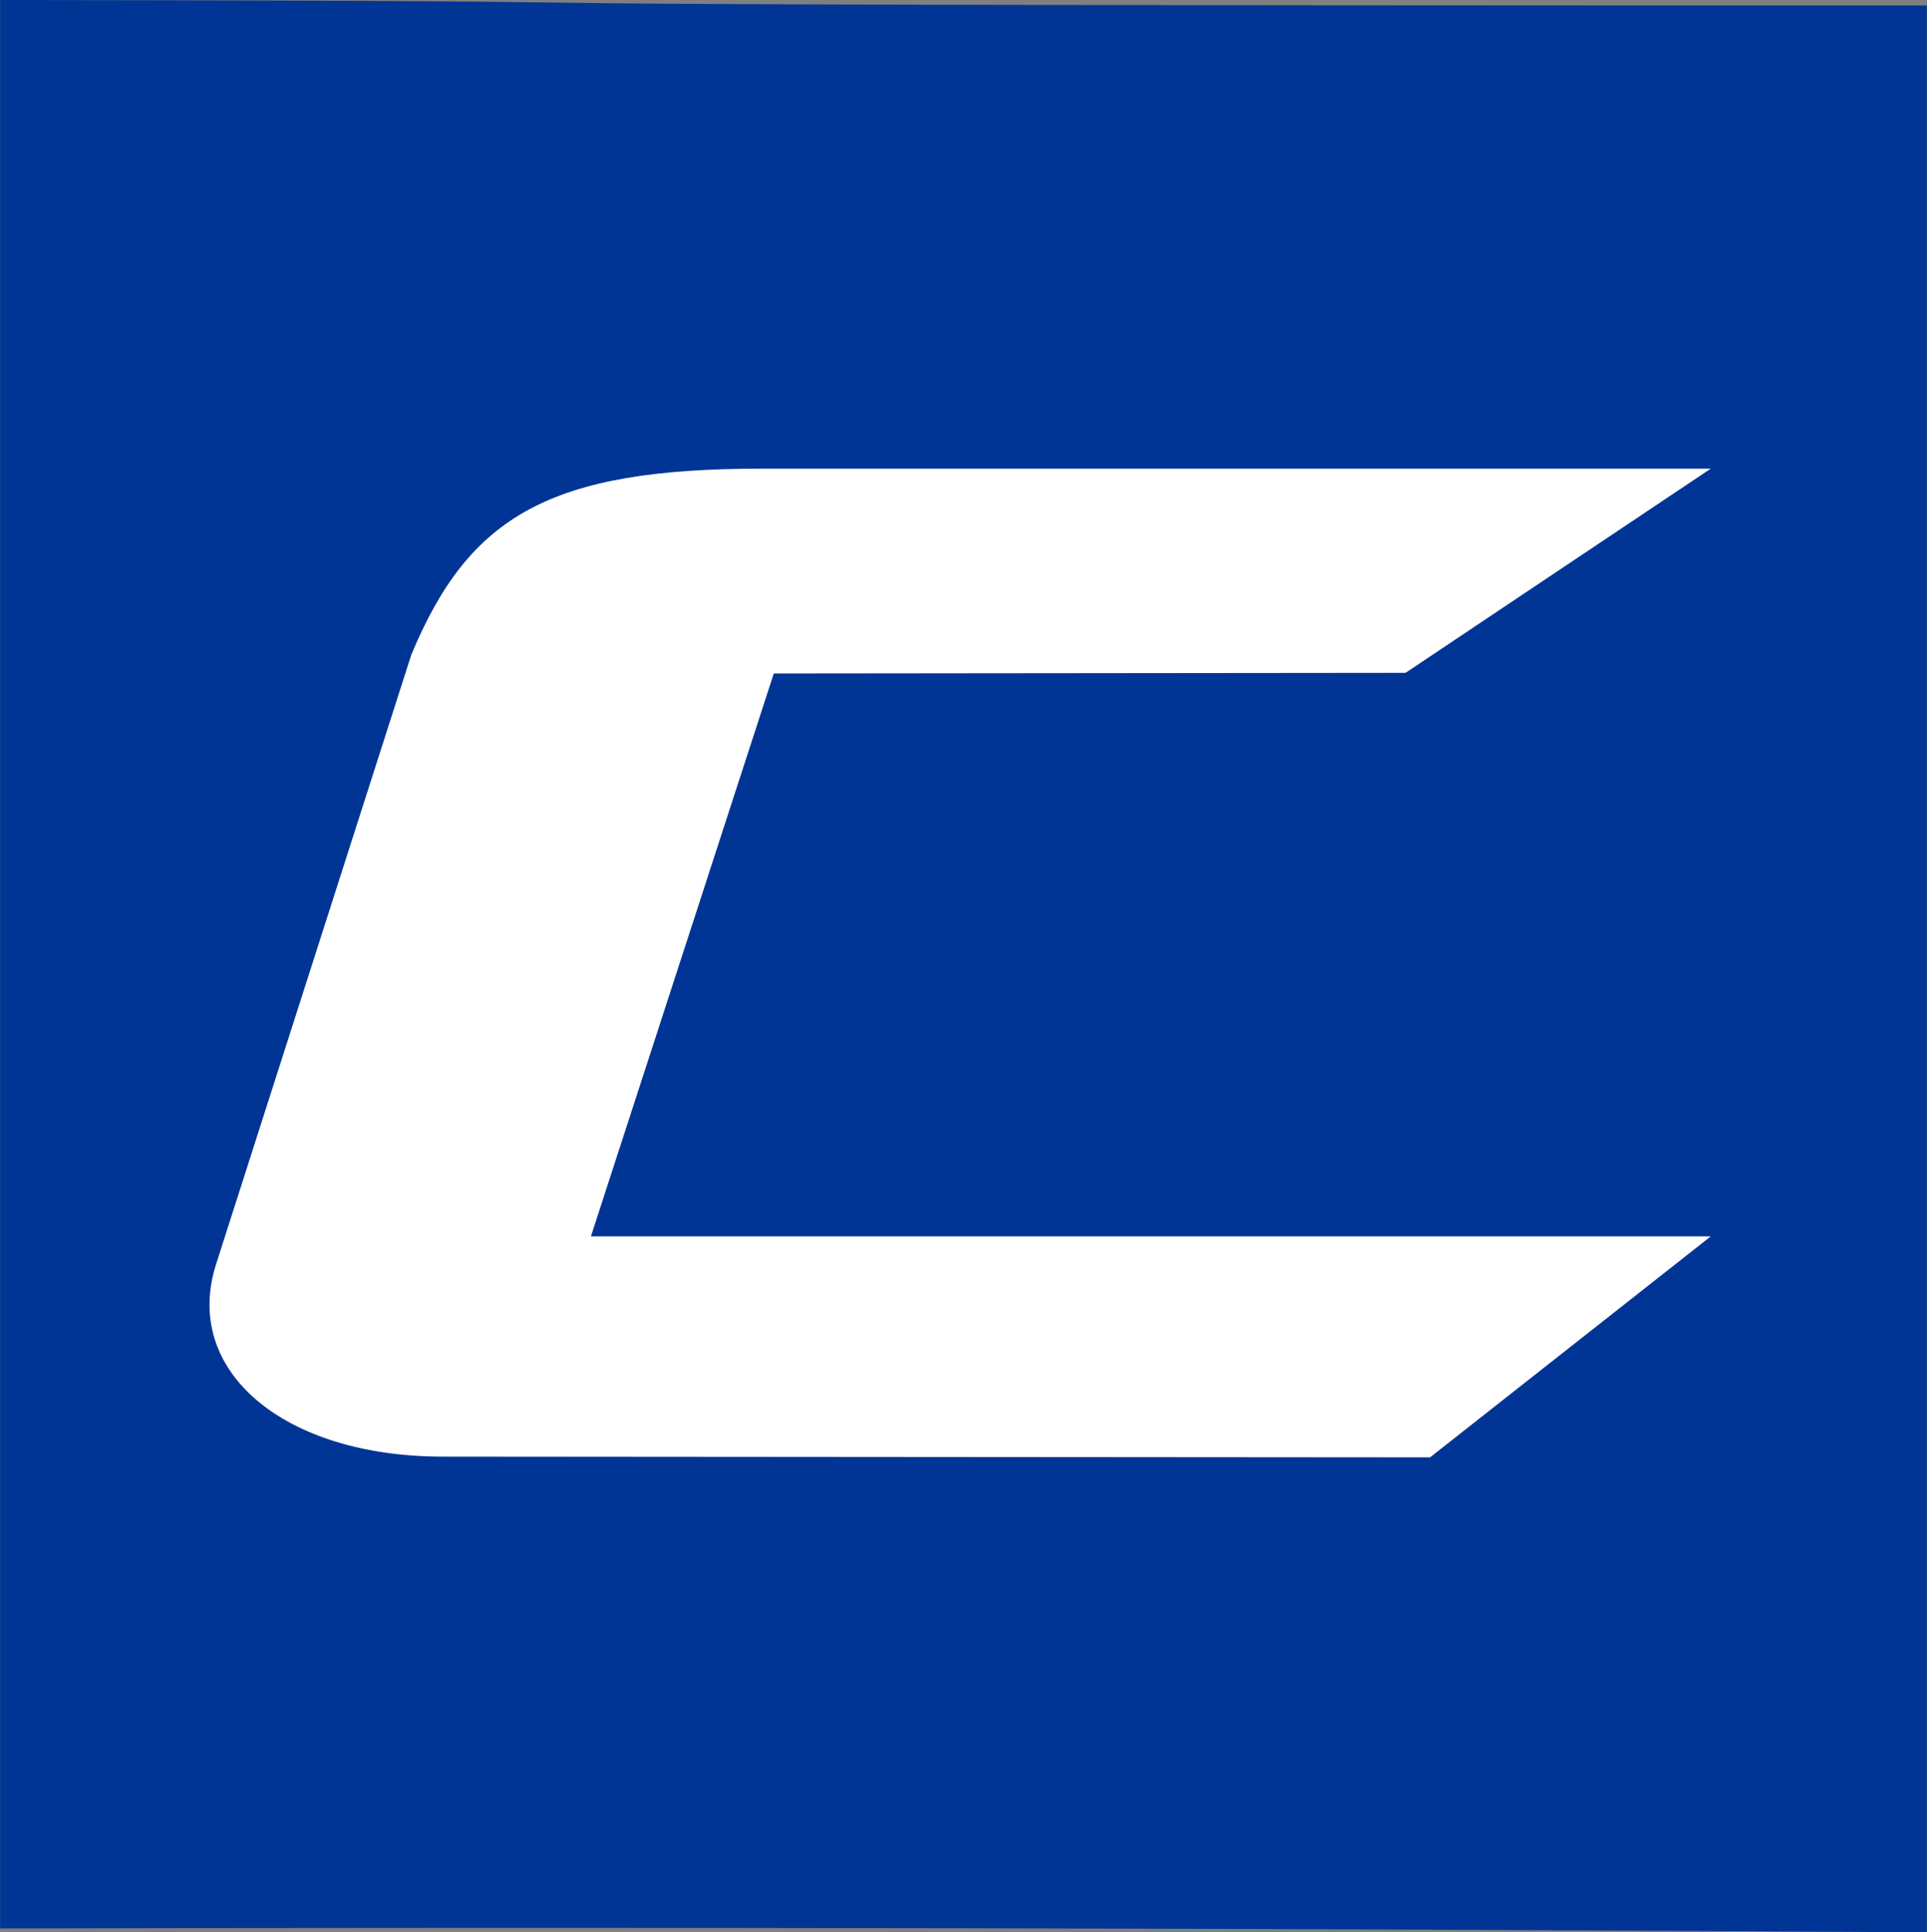 <svg version="1.2" xmlns="http://www.w3.org/2000/svg" viewBox="0 0 1548 1552" width="1548" height="1552"><rect x="0" y="0" width="1548" height="1552" fill="#808080" stroke="none"/><style>.a{fill:#003595}.b{fill:#fff}</style><path class="a" d="m0.1 0v1548.9c515.9-1.2 1031.9-0.3 1547.8 3.1v-1547.6c-1550.7 0-774.1-3.5-1547.8-4.4z"/><path fill-rule="evenodd" class="b" d="m1374.3 376.4l-245.2 164-507.5 0.5-146.9 452.1h899.6l-225.5 177.5-793.1-0.6c-127.8 0-209.5-68.8-182.1-154.6l156.8-489.4c46.5-111.8 111.7-149.5 281.4-149.5z"/></svg>